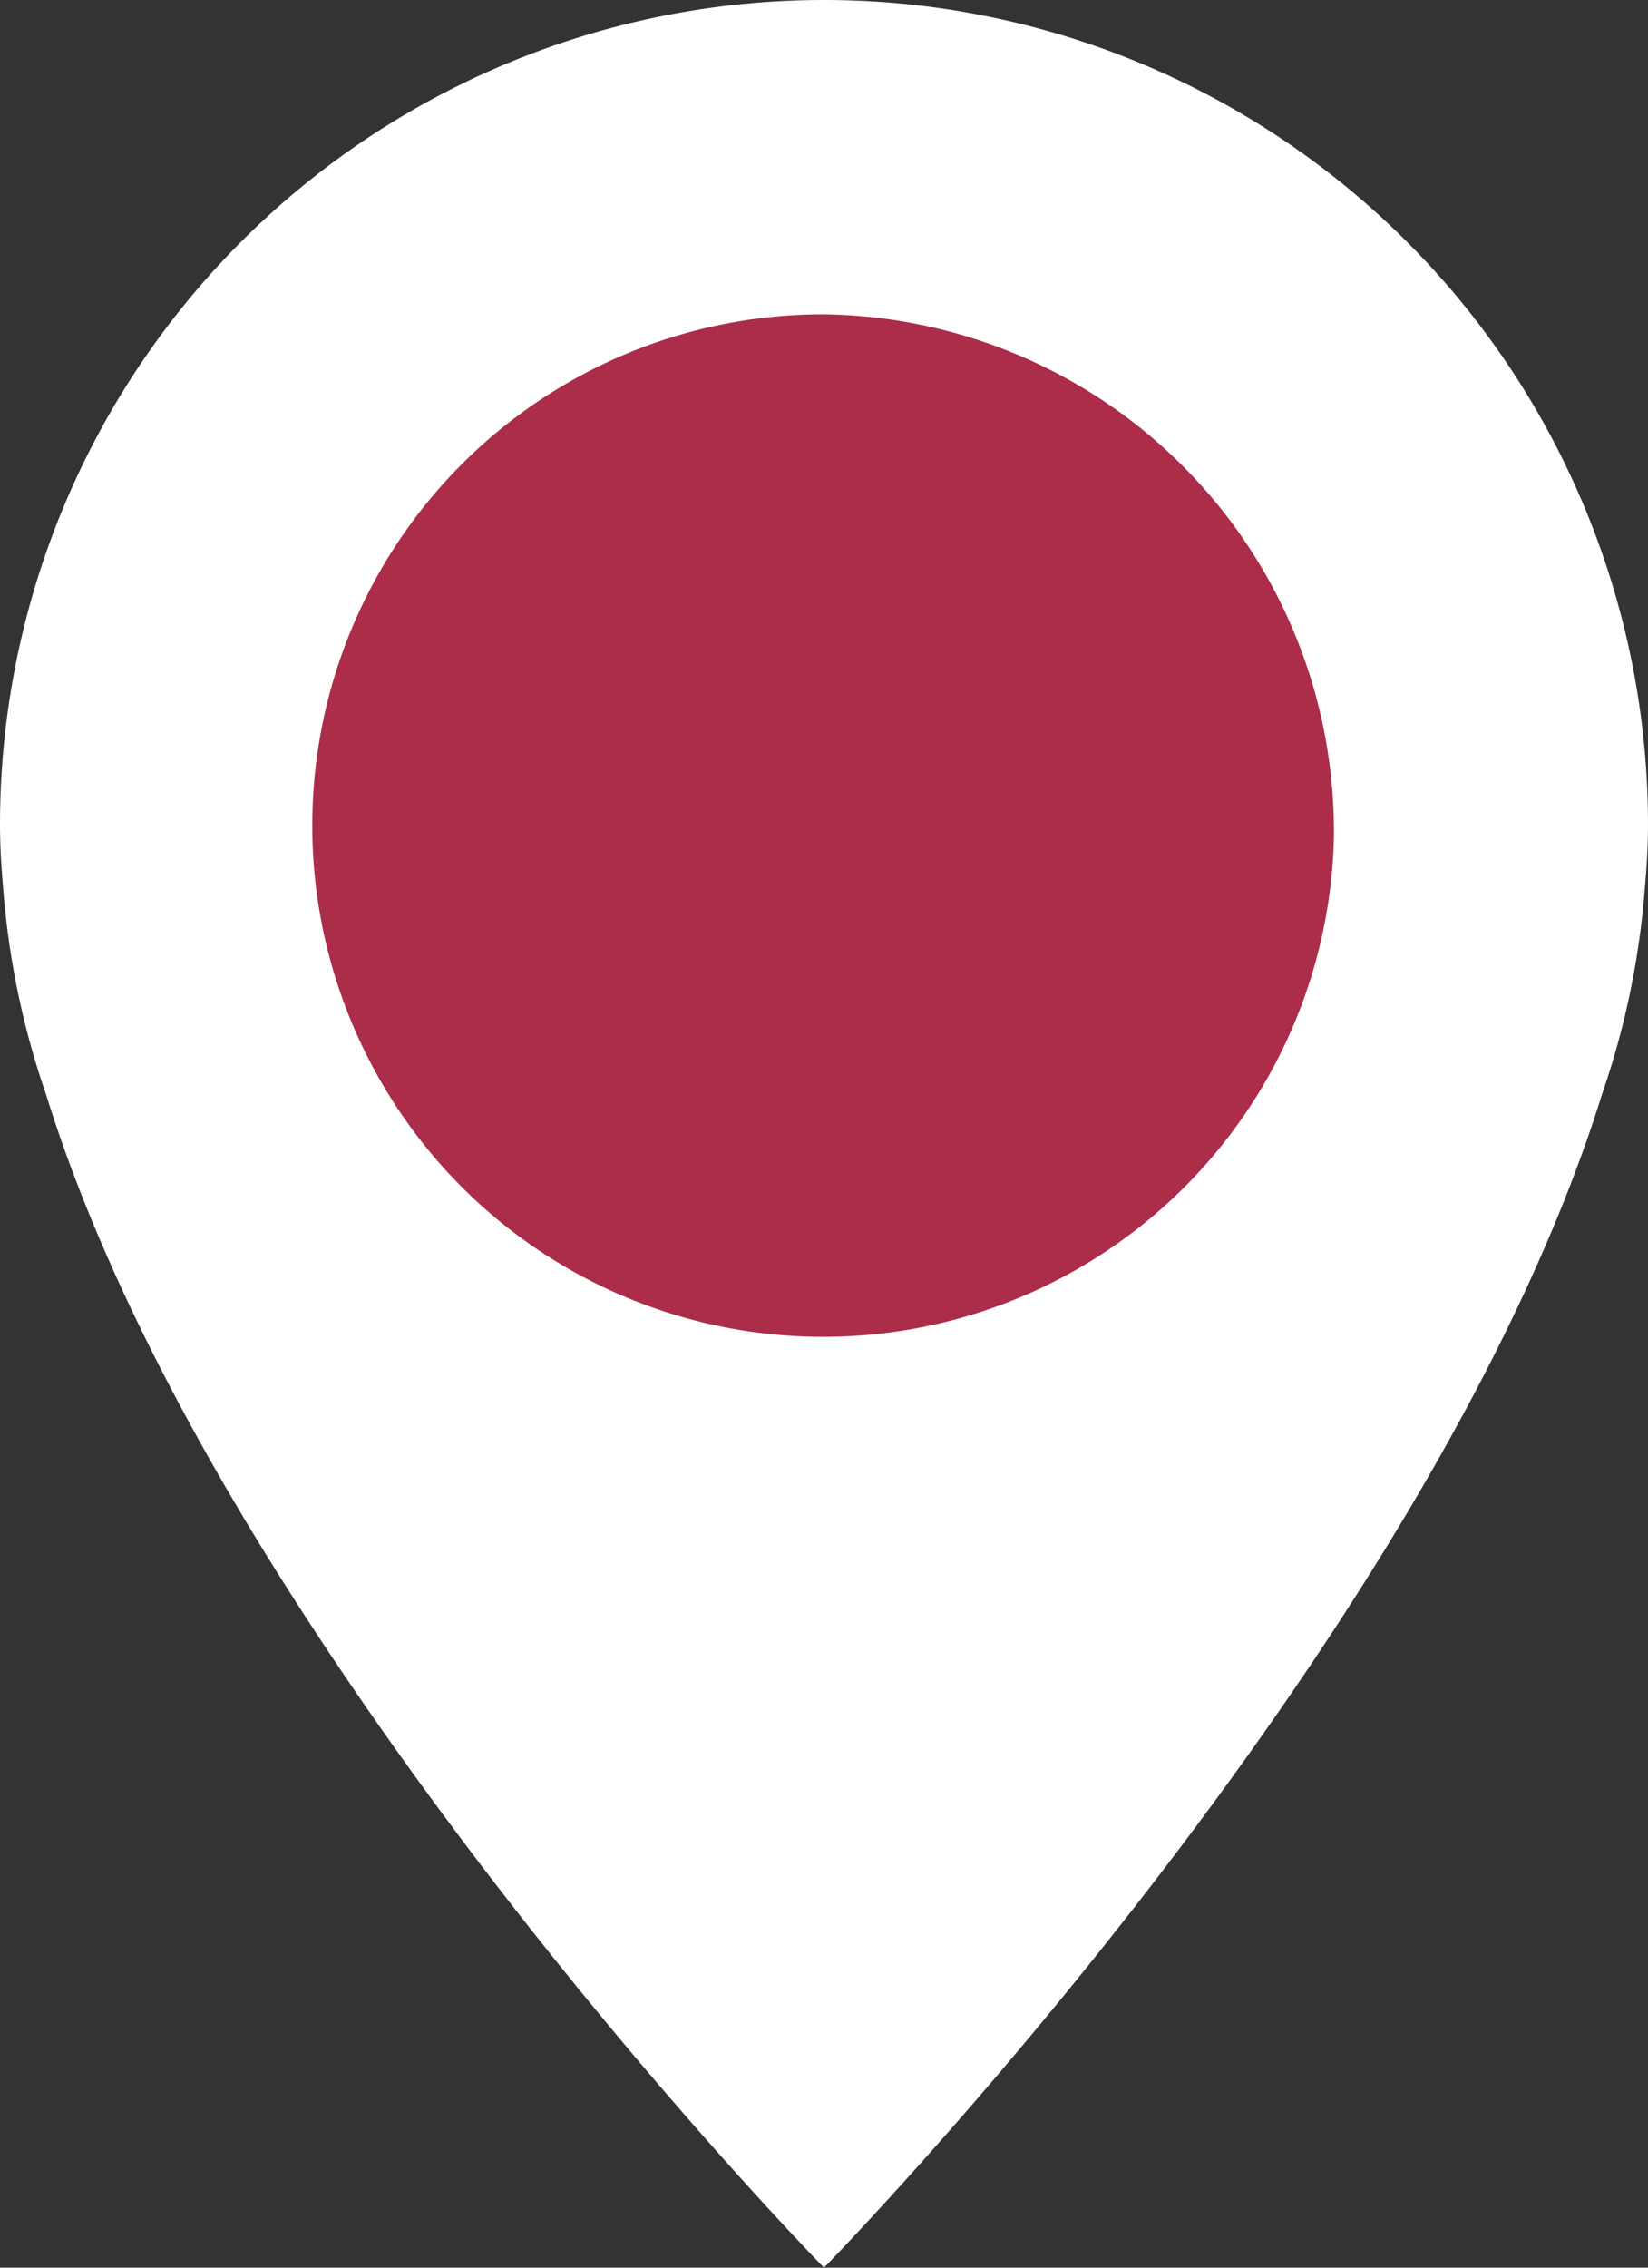 <svg id="グループ_9326" data-name="グループ 9326" xmlns="http://www.w3.org/2000/svg" width="10" height="13.75" viewBox="0 0 10 13.75">
  <rect x="0" y="0" width="10" height="13.75" fill="#333333" stroke="none"/>
  <path id="パス_8553" data-name="パス 8553" d="M5,13.75s3.672-3.743,4.721-7.115A4.967,4.967,0,0,0,9.98,5.394C9.992,5.261,10,5.129,10,5A5,5,0,0,0,0,5c0,.129.008.261.02.394A4.967,4.967,0,0,0,.279,6.635C1.327,10.007,5,13.75,5,13.75" fill="#fff"/>
  <path id="パス_8554" data-name="パス 8554" d="M13.688,10.676A3.1,3.1,0,1,1,10.594,7.5a3.136,3.136,0,0,1,3.094,3.176" transform="translate(-5.594 -5.594)" fill="#ab2d49"/>
</svg>
